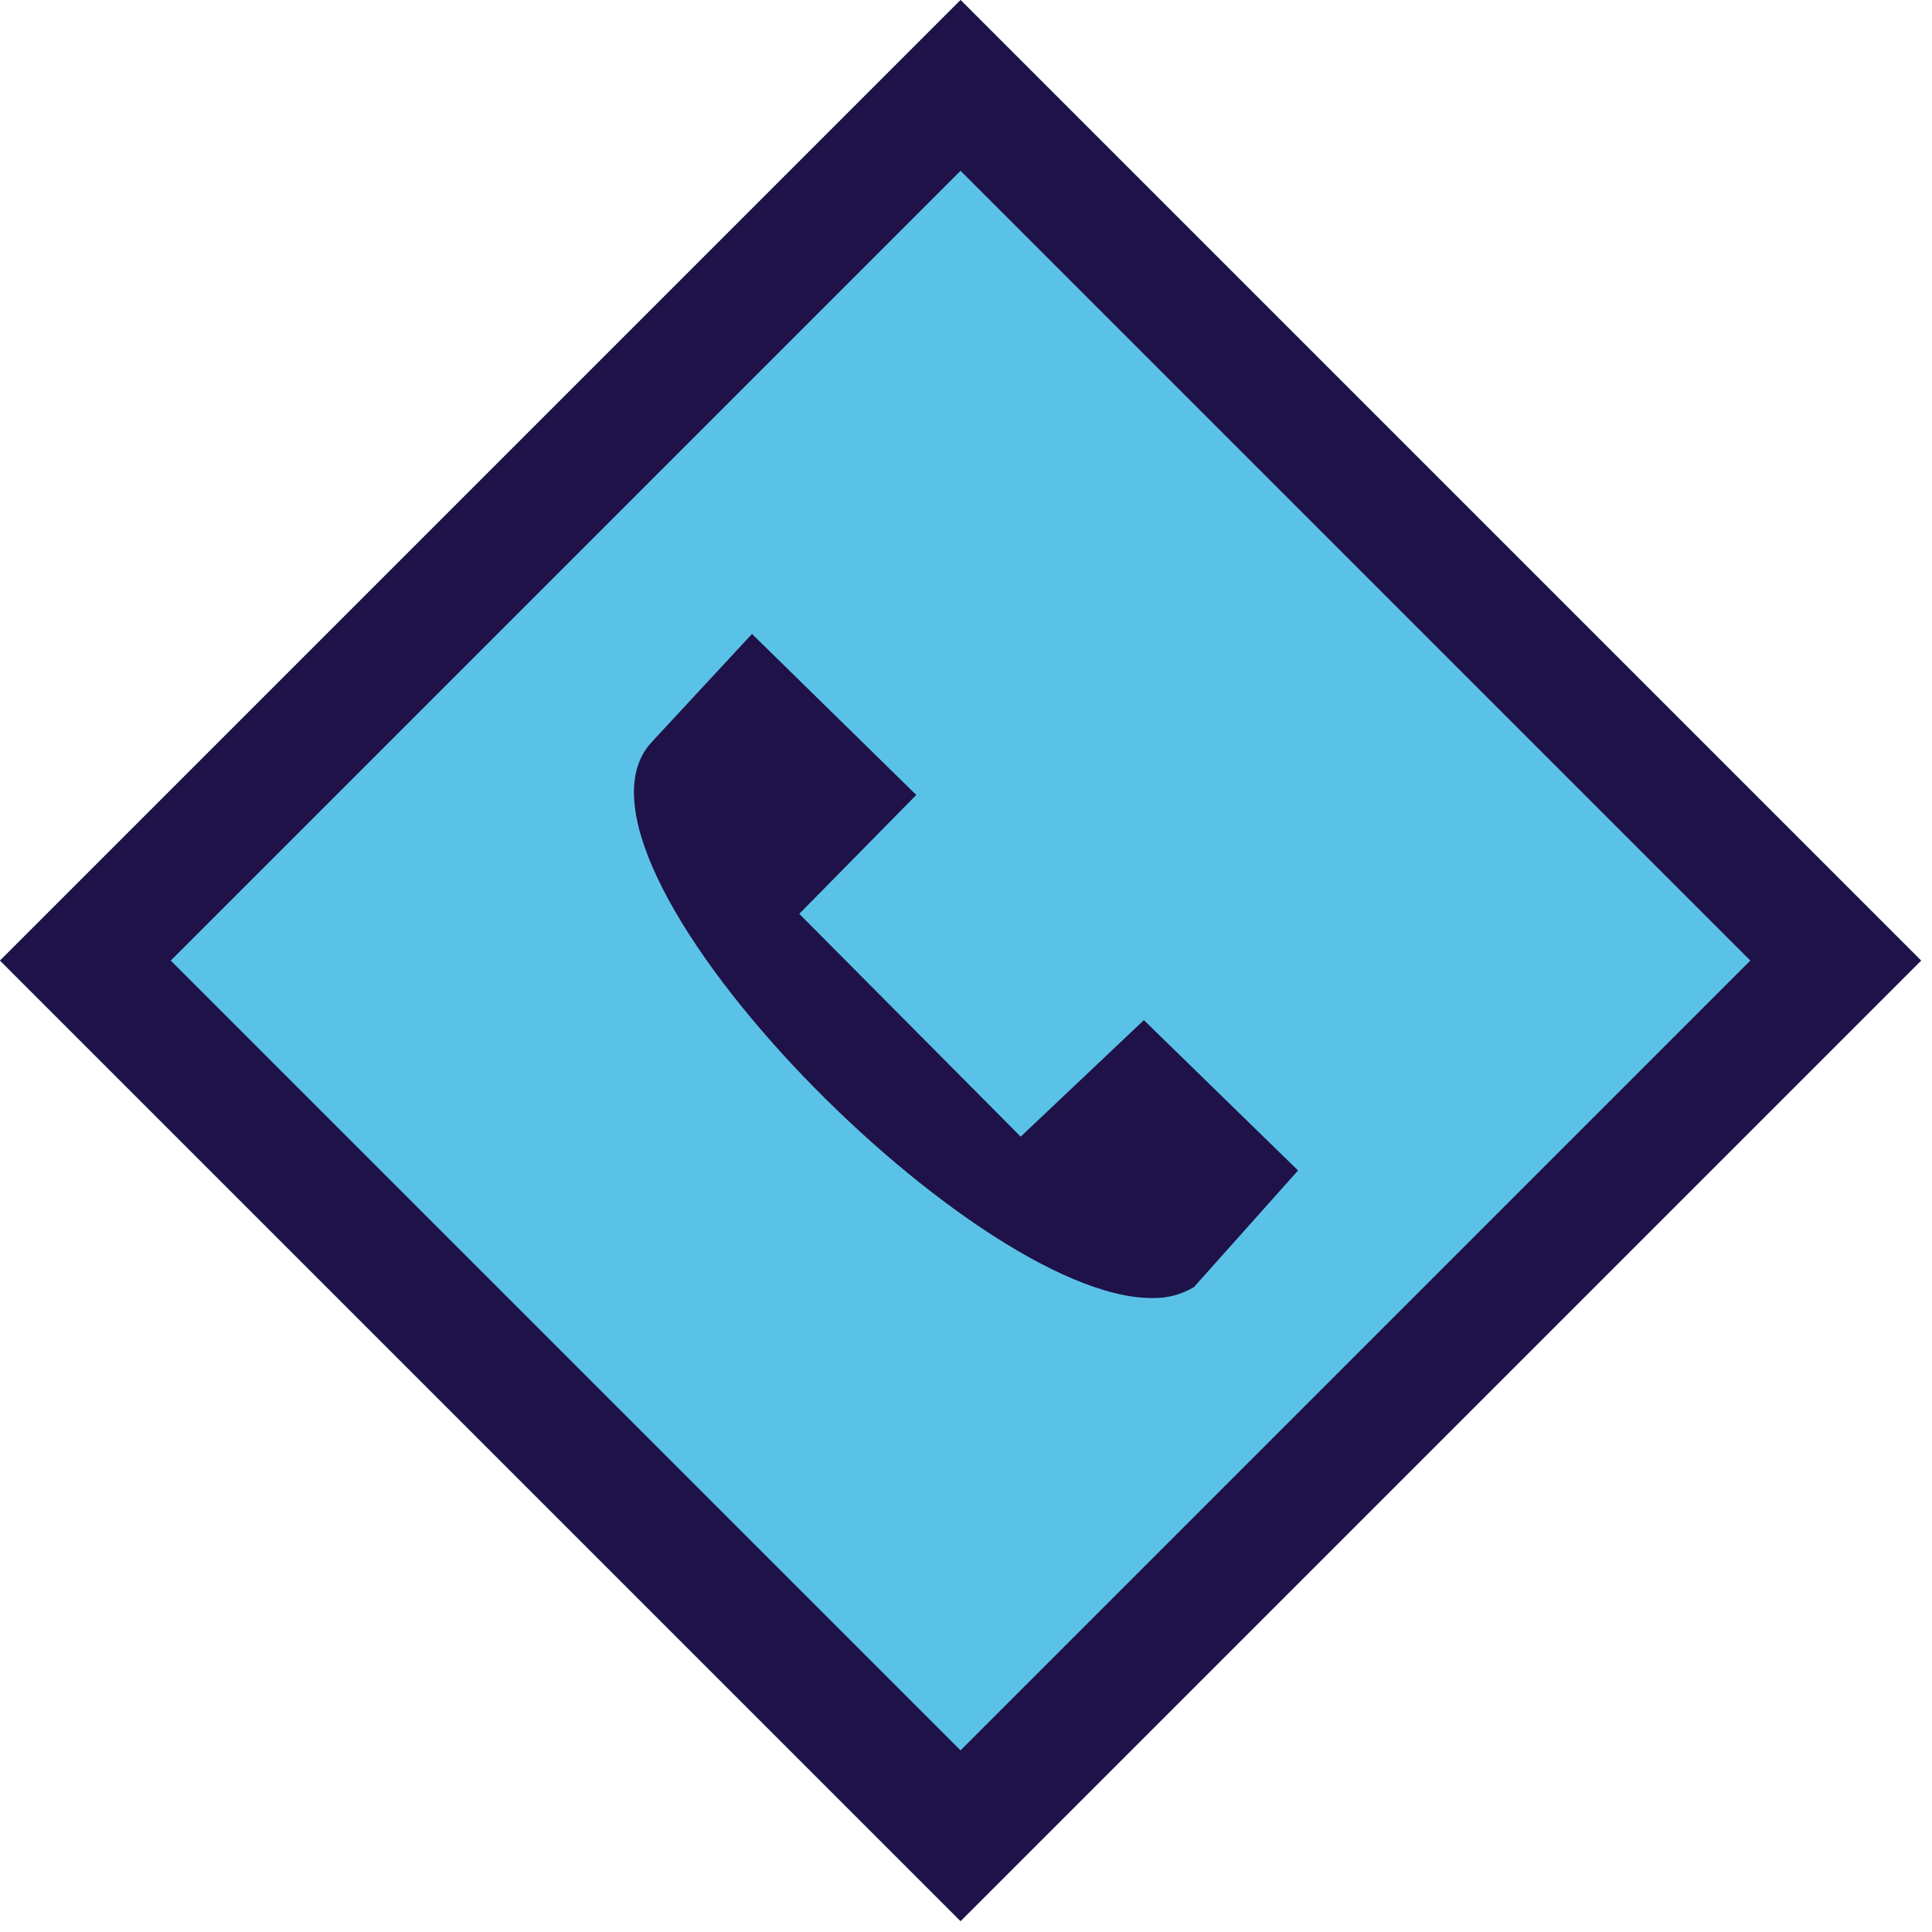 <?xml version="1.0" encoding="UTF-8"?>
<svg width="64px" height="64px" viewBox="0 0 64 64" version="1.1" xmlns="http://www.w3.org/2000/svg" xmlns:xlink="http://www.w3.org/1999/xlink">
    <title>icon-diamond+call-blue-theme-default</title>
    <g id="icon-diamond+call-blue-theme-default" stroke="none" stroke-width="1" fill="none" fill-rule="evenodd">
        <rect id="diamond-bg" fill="#5BC2E7" transform="translate(31.82, 31.82) rotate(-45) translate(-31.82, -31.82) " x="9.32" y="9.32" width="45" height="45"></rect>
        <path d="M54.32,9.32 L54.32,54.32 L9.32,54.32 L9.32,9.32 L54.32,9.32 Z M50.319,13.319 L13.319,13.319 L13.319,50.319 L50.319,50.319 L50.319,13.319 Z" id="diamond-outline" fill="#1E1248" transform="translate(31.82, 31.82) rotate(-45) translate(-31.82, -31.82) "></path>
        <path d="M24.911,21 L30.353,26.334 L26.477,30.272 L33.812,37.653 L37.892,33.793 L43,38.773 L39.551,42.637 C39.129,42.889 38.642,43.014 38.148,42.999 C32.098,42.999 17.919,28.466 21.602,24.568 L24.911,21 Z" id="Shape" fill="#1E1248"></path>
    </g>
</svg>